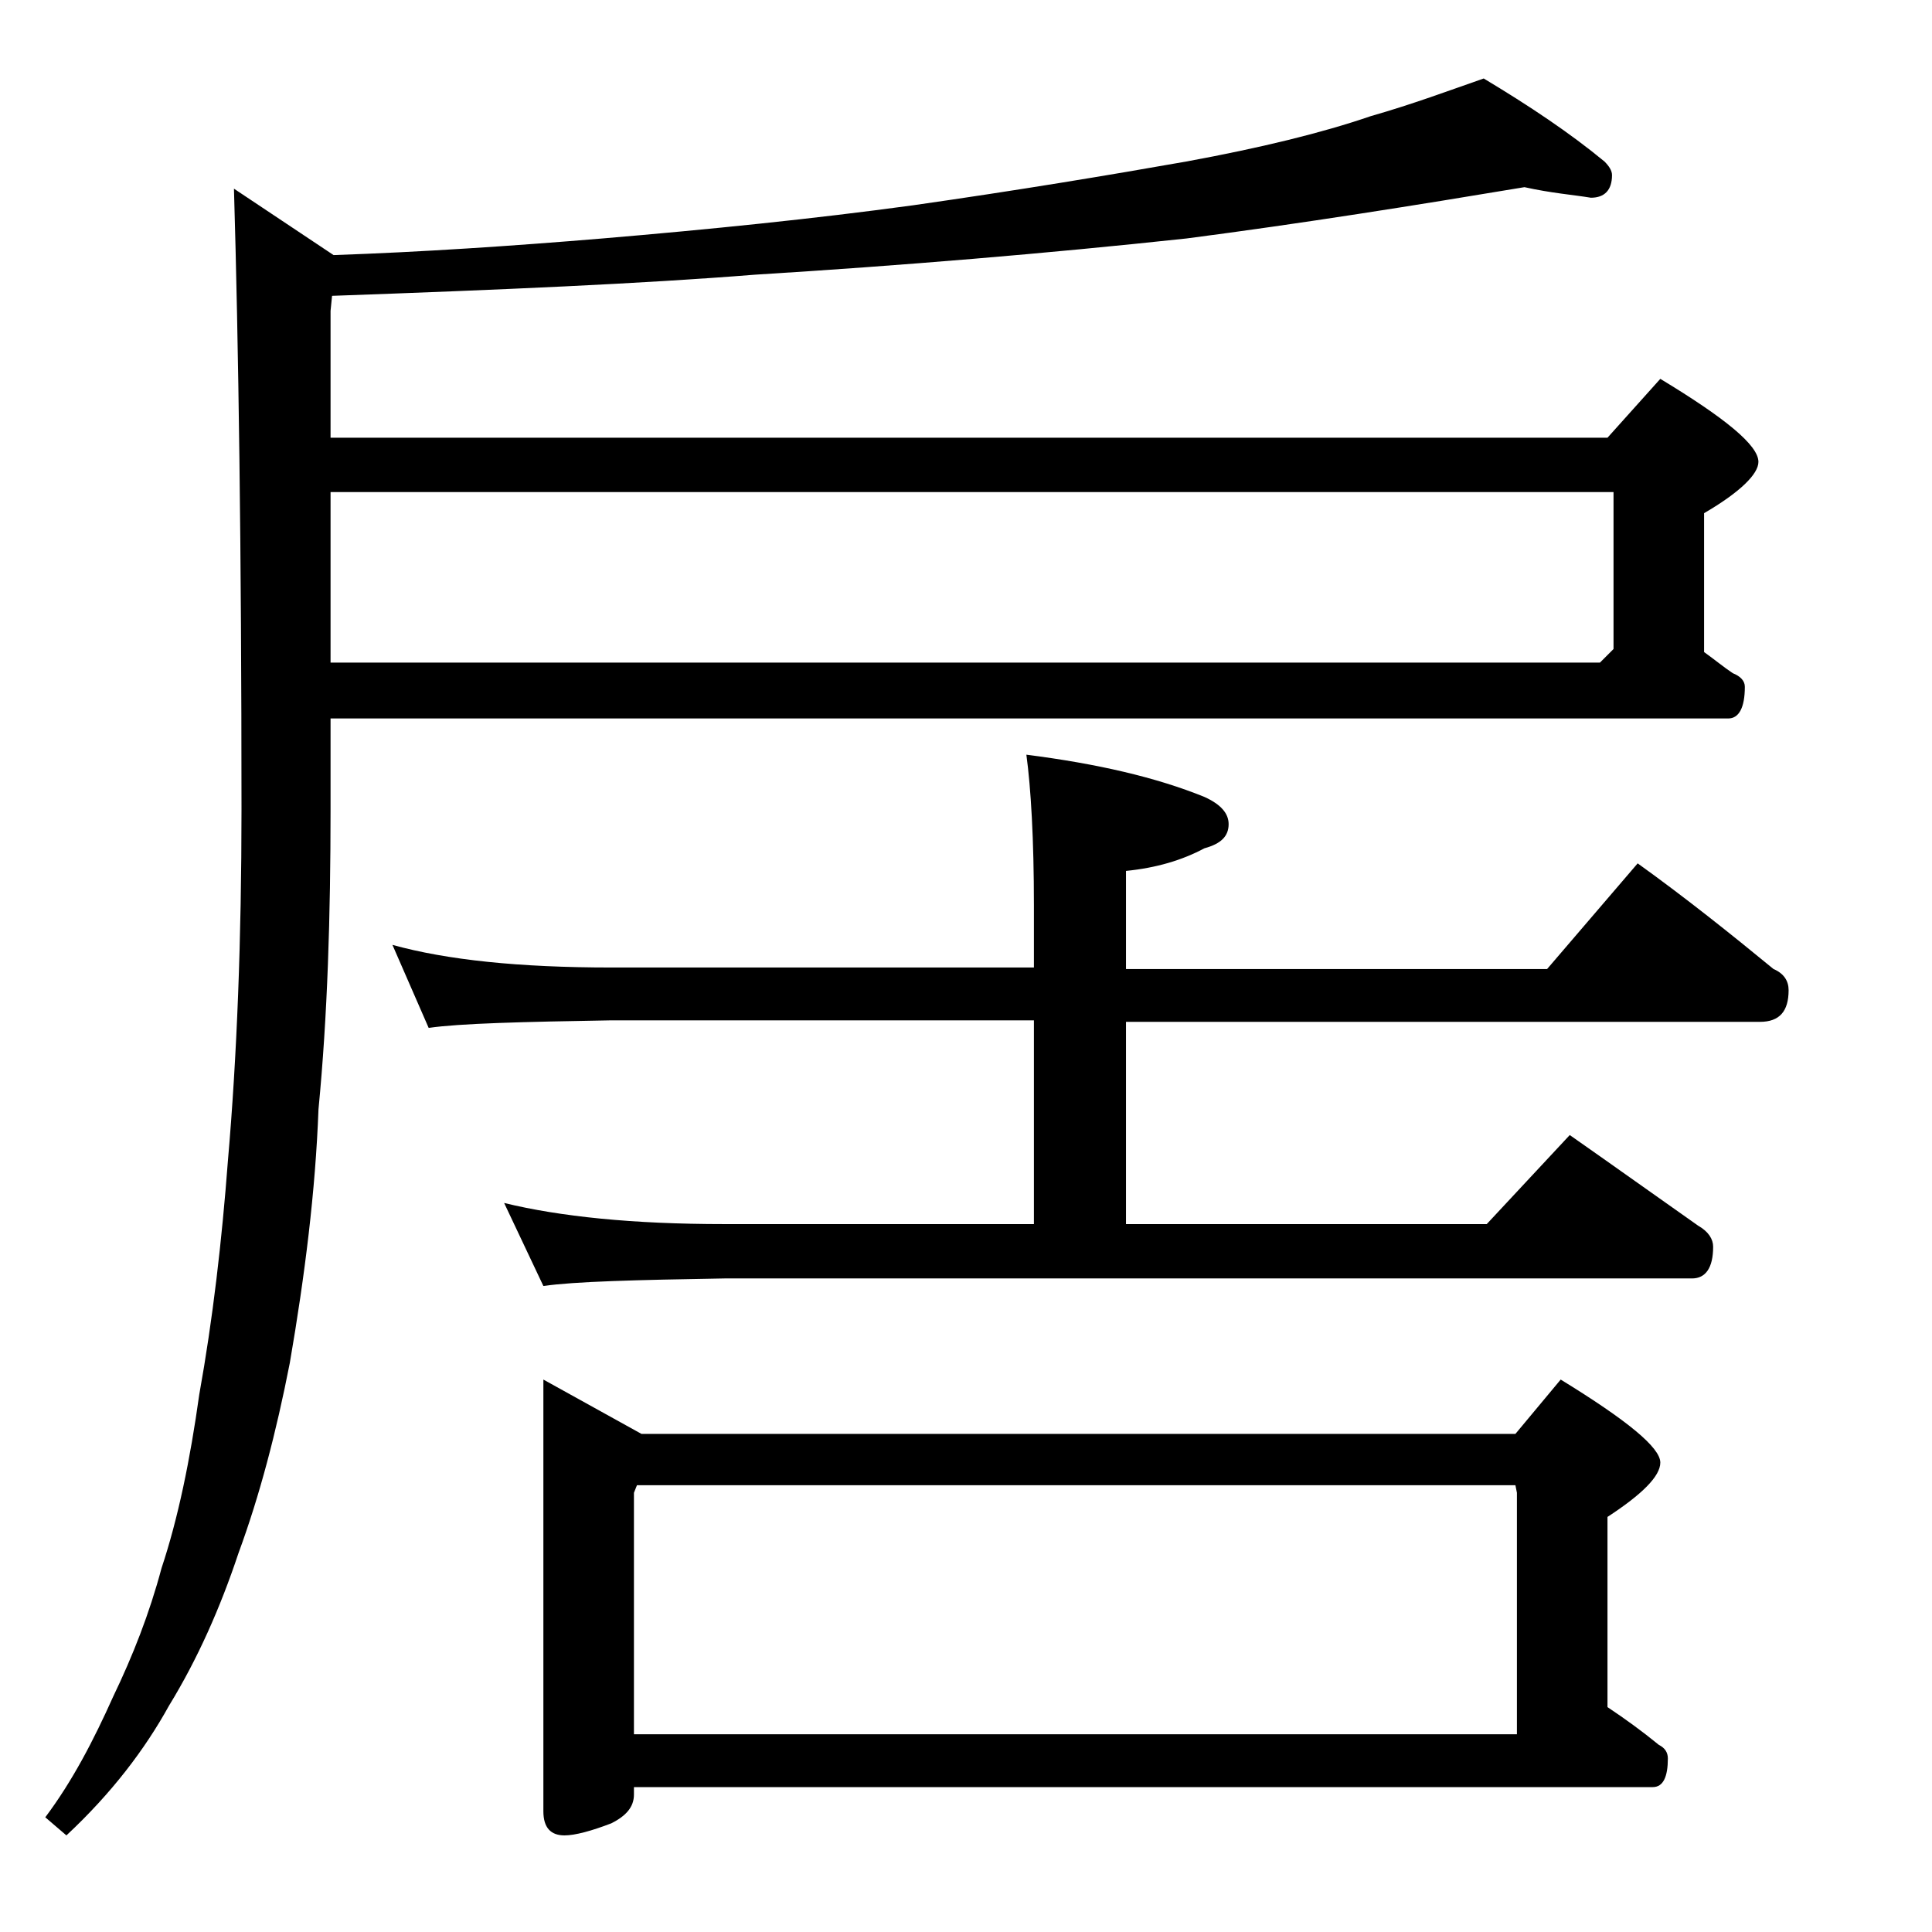 <?xml version="1.0" encoding="utf-8"?>
<!-- Generator: Adobe Illustrator 18.0.0, SVG Export Plug-In . SVG Version: 6.00 Build 0)  -->
<!DOCTYPE svg PUBLIC "-//W3C//DTD SVG 1.1//EN" "http://www.w3.org/Graphics/SVG/1.1/DTD/svg11.dtd">
<svg version="1.1" id="Layer_1" xmlns="http://www.w3.org/2000/svg" xmlns:xlink="http://www.w3.org/1999/xlink" x="0px" y="0px"
	 viewBox="0 0 128 128" enable-background="new 0 0 128 128" xml:space="preserve">
<path d="M101,12.4c-7.2,1.2-14.7,2.4-22.4,3.4c-9.3,1-18.9,1.8-28.6,2.4c-7.5,0.6-16.8,1-28,1.4l-0.1,1v8.4h84.6l3.5-3.9
	c4.3,2.6,6.5,4.4,6.5,5.5c0,0.8-1.2,2-3.6,3.4v9.2c0.7,0.5,1.3,1,1.9,1.4c0.5,0.2,0.8,0.5,0.8,0.9c0,1.4-0.4,2.1-1.1,2.1H21.9v6
	c0,7.1-0.2,13.7-0.8,19.9c-0.2,5.4-0.9,11-1.9,16.8c-0.9,4.6-2,8.8-3.4,12.6c-1.2,3.6-2.7,7-4.6,10.1c-1.6,2.9-3.8,5.8-6.8,8.6
	L3,120.4c1.8-2.4,3.2-5.1,4.5-8c1.3-2.7,2.4-5.5,3.2-8.5c1.1-3.3,1.9-7.2,2.5-11.5c0.9-5,1.5-10.2,1.9-15.5C15.7,70,16,62.2,16,53.6
	c0-17.2-0.2-30.9-0.5-41.1l6.6,4.4c5.8-0.2,11.8-0.6,17.8-1.1c7.1-0.6,14-1.3,20.6-2.2c7-1,13-2,18.1-2.9c4.9-0.9,9-1.9,12.2-3
	c2.8-0.8,5.2-1.7,7.5-2.5c3,1.8,5.7,3.6,8,5.5c0.3,0.3,0.5,0.6,0.5,0.9c0,1-0.5,1.5-1.4,1.5C104.2,12.9,102.8,12.8,101,12.4z
	 M21.9,43.9H106l0.9-0.9V32.6h-85V43.9z M26,62.6c3.6,1,8.4,1.5,14.5,1.5h28v-4.1c0-4.4-0.2-7.8-0.5-10c4.7,0.6,8.6,1.5,11.8,2.8
	c1.1,0.5,1.6,1.1,1.6,1.8c0,0.8-0.5,1.3-1.6,1.6c-1.5,0.8-3.2,1.3-5.2,1.5v6.5h27.9l6-7c3.2,2.3,6.2,4.7,9,7c0.7,0.3,1,0.8,1,1.4
	c0,1.4-0.6,2.1-1.9,2.1h-42v13.4h23.9l5.5-5.9c3,2.1,5.8,4.1,8.5,6c0.7,0.4,1,0.9,1,1.4c0,1.4-0.5,2.1-1.4,2.1H48
	c-5.9,0.1-9.9,0.2-12,0.5l-2.6-5.5c3.7,0.9,8.5,1.4,14.6,1.4h20.5V67.6h-28c-5.9,0.1-10,0.2-12.1,0.5L26,62.6z M36,91.4l6.5,3.6
	h57.9l3-3.6c4.4,2.7,6.6,4.5,6.6,5.5c0,0.9-1.2,2.1-3.5,3.6v12.6c1.2,0.8,2.3,1.6,3.4,2.5c0.4,0.2,0.6,0.5,0.6,0.9
	c0,1.2-0.3,1.9-1,1.9H42v0.5c0,0.8-0.5,1.4-1.5,1.9c-1.3,0.5-2.4,0.8-3.1,0.8c-0.9,0-1.4-0.5-1.4-1.6V91.4z M42,114.9h58.5v-16
	l-0.1-0.5H42.2L42,98.9V114.9z"/>
</svg>
